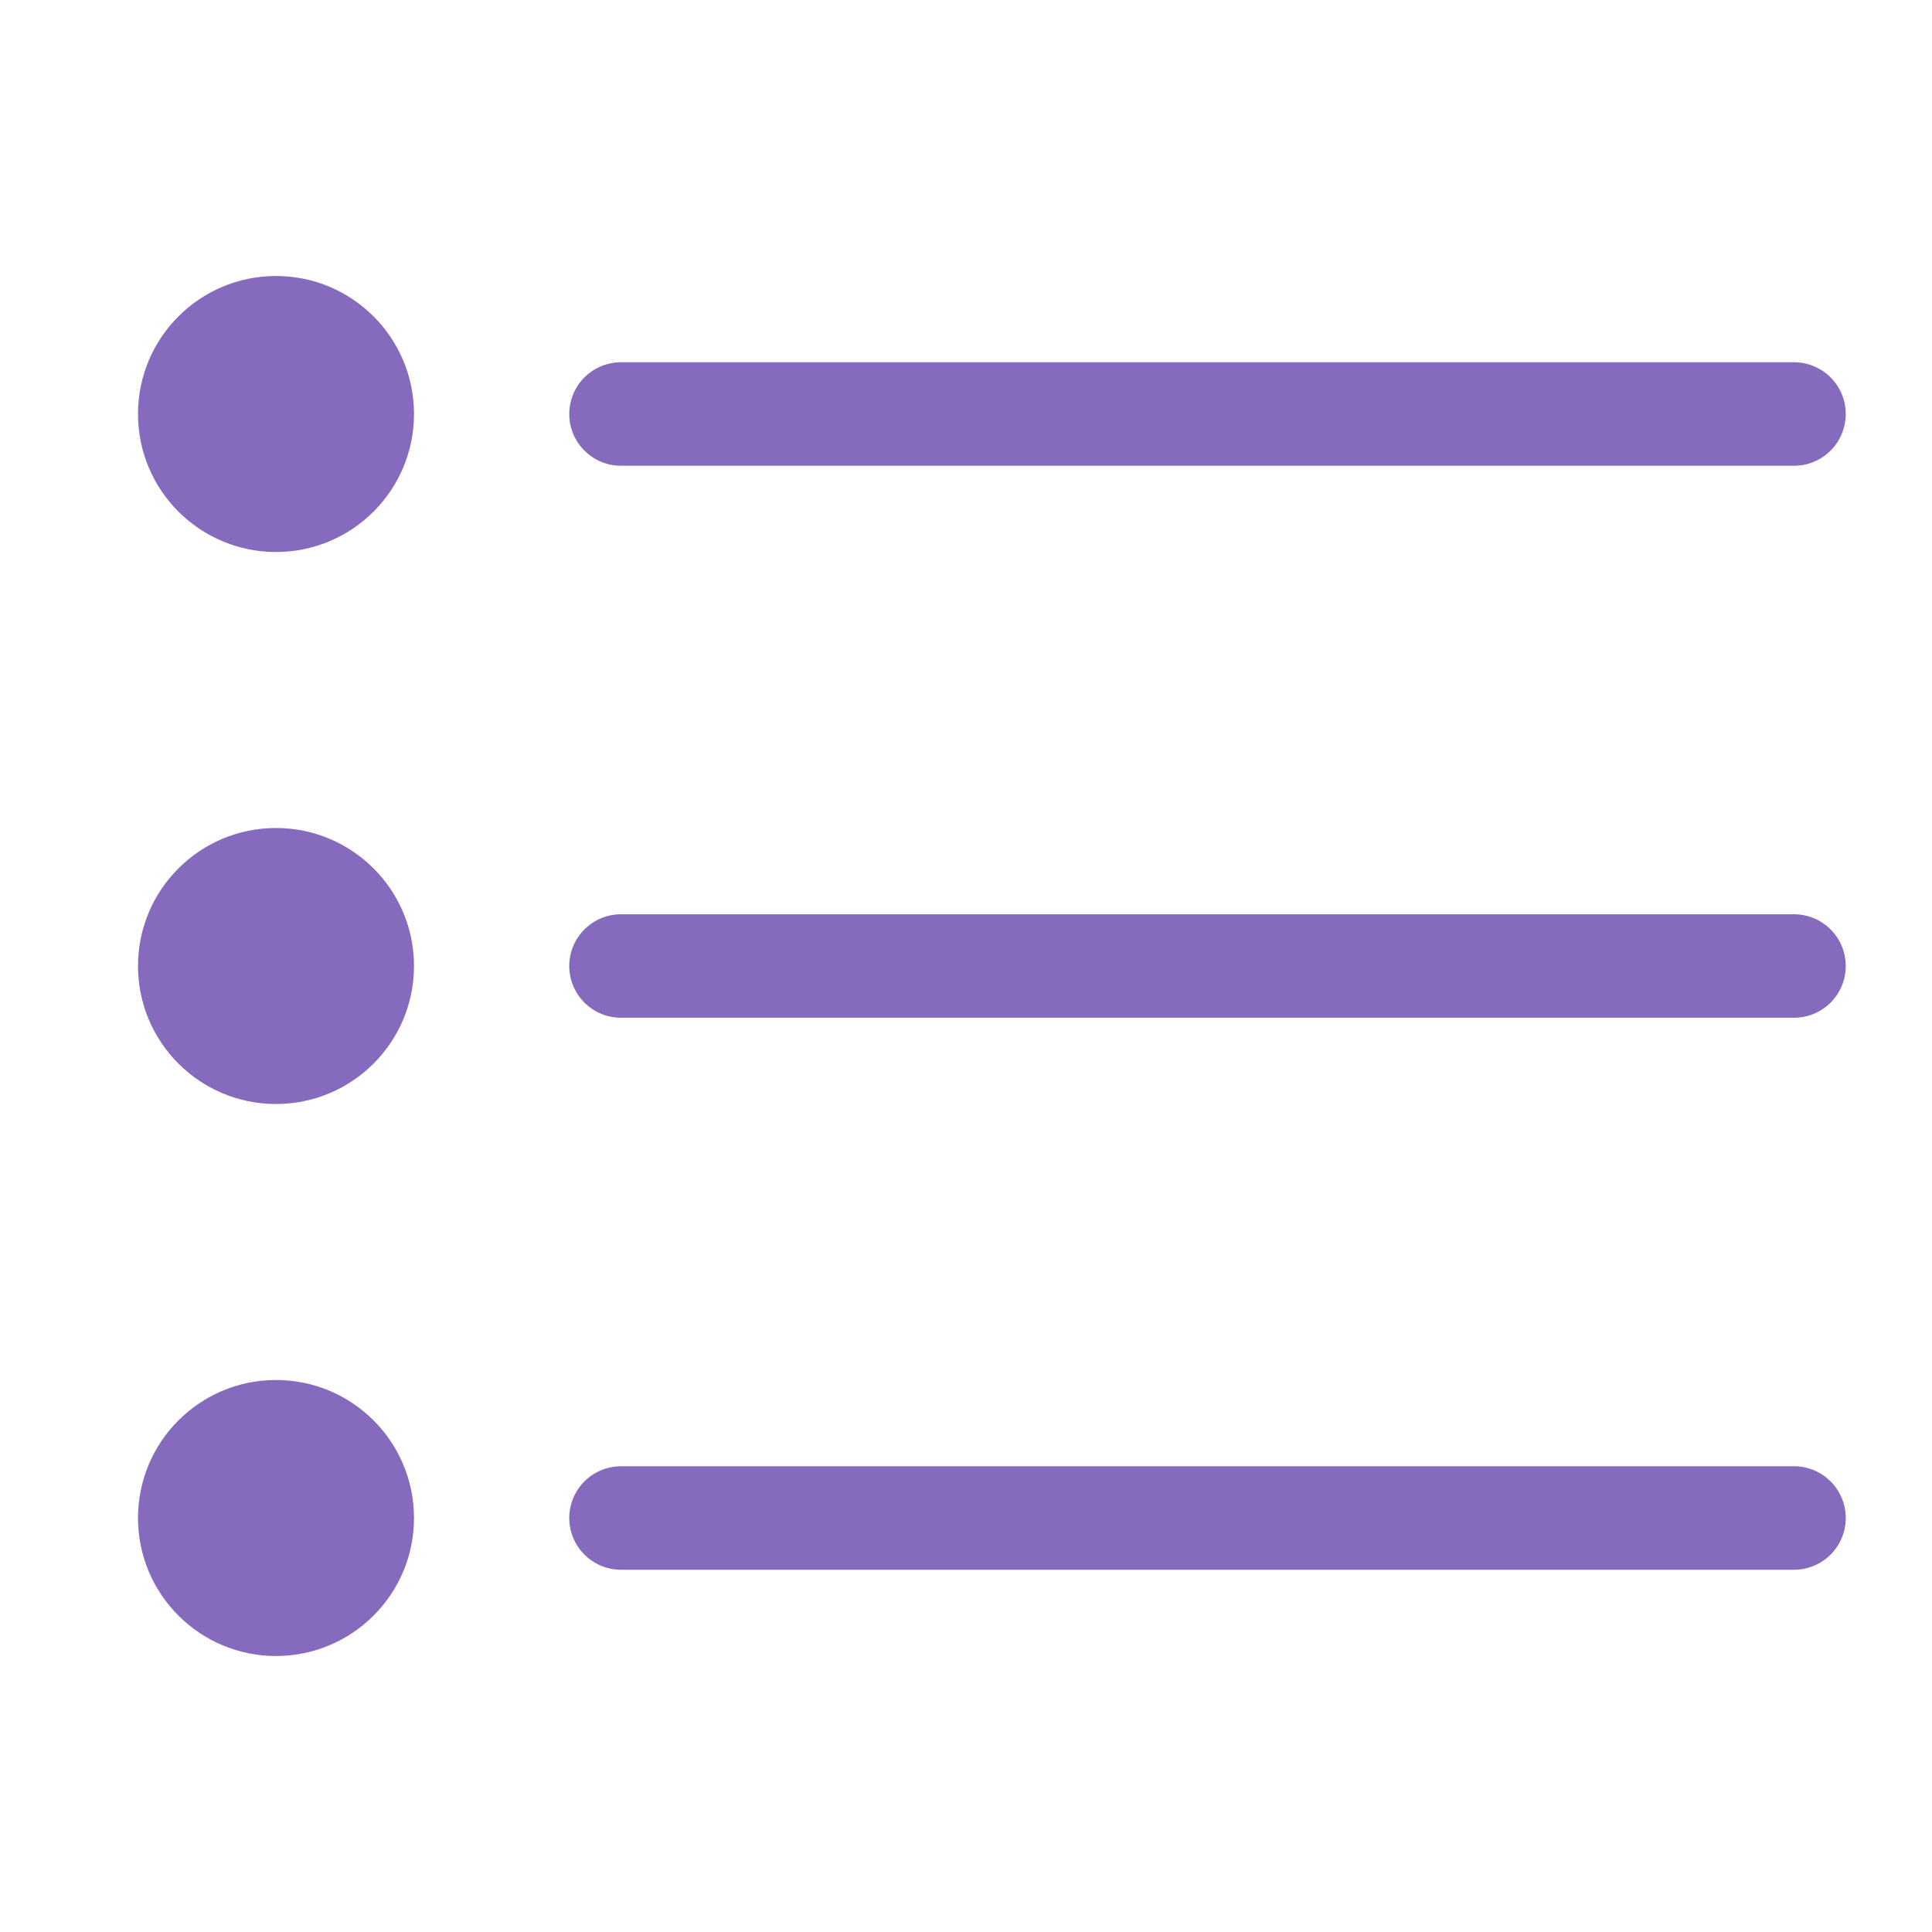 <svg width="28" height="28" viewBox="0 0 28 28" fill="none" xmlns="http://www.w3.org/2000/svg">
    <circle cx="4" cy="6" r="2" fill="#866ABE"/>
    <circle cx="4" cy="14" r="2" fill="#866ABE"/>
    <circle cx="4" cy="22" r="2" fill="#866ABE"/>
    <path d="M9 6H26" stroke="#866ABE" stroke-width="1.5" stroke-linecap="round"/>
    <path d="M9 14H26" stroke="#866ABE" stroke-width="1.5" stroke-linecap="round"/>
    <path d="M9 22H26" stroke="#866ABE" stroke-width="1.5" stroke-linecap="round"/>
</svg>
